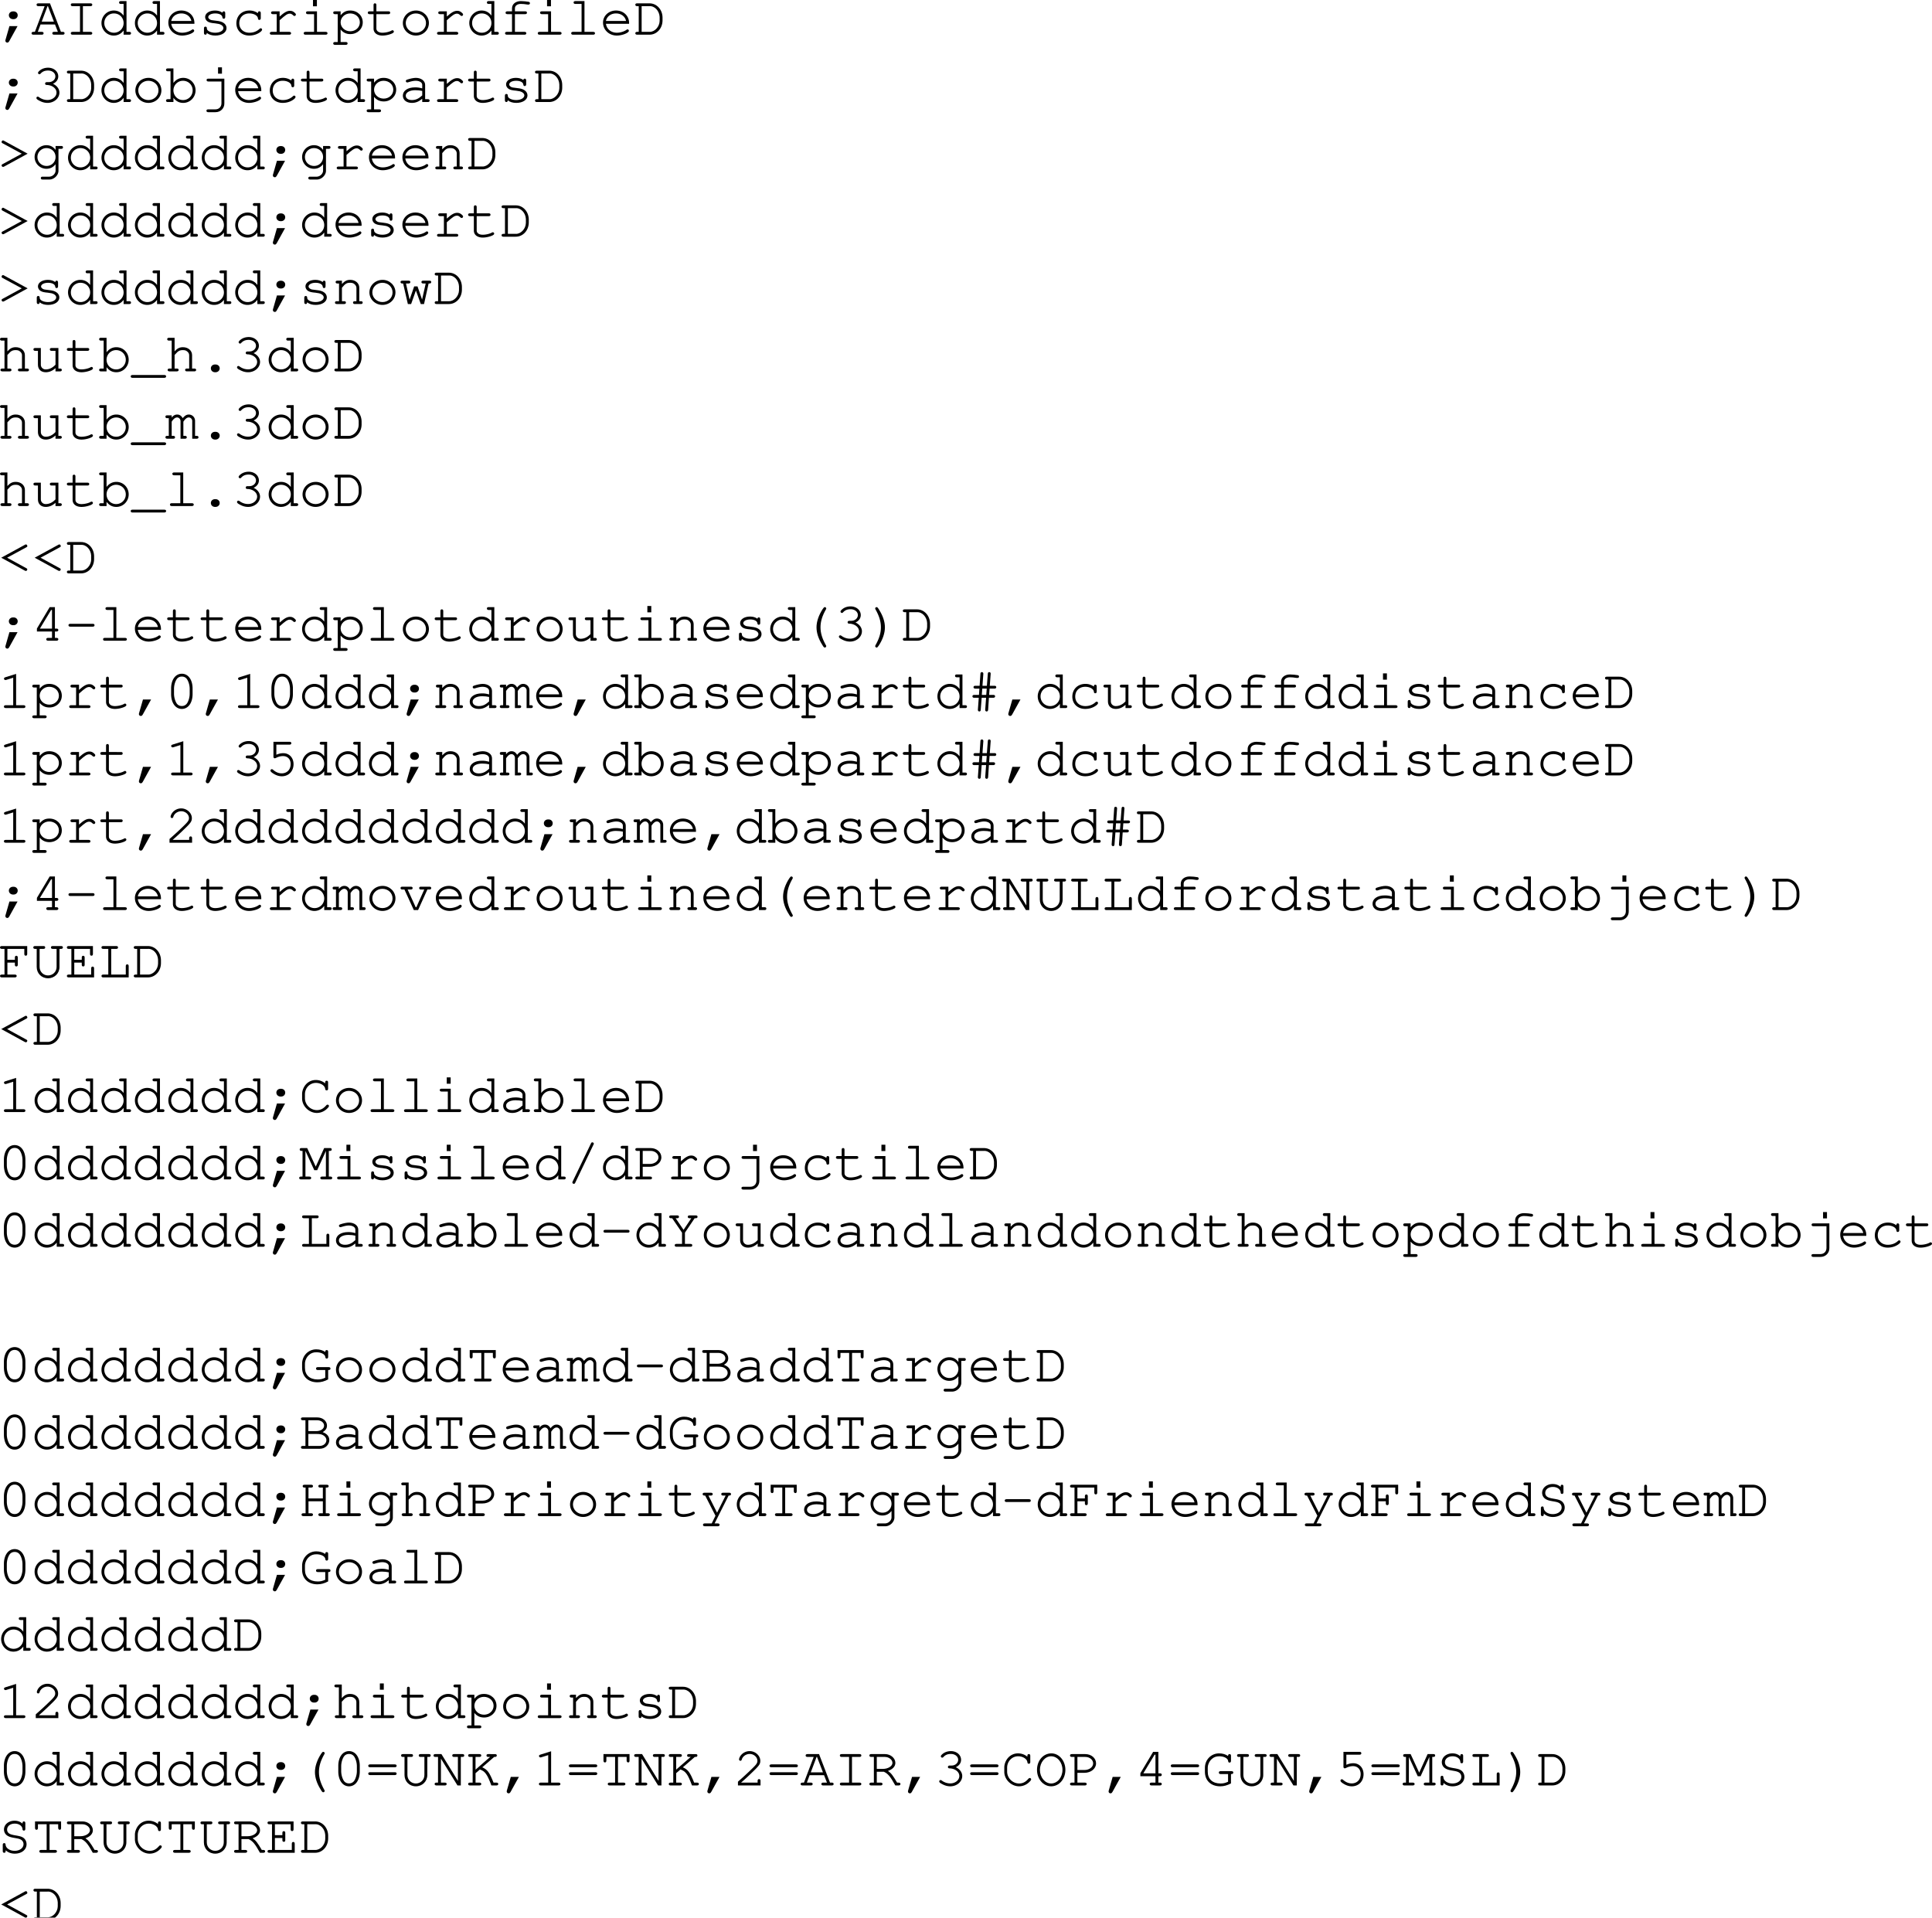 <svg xmlns="http://www.w3.org/2000/svg" xmlns:xlink="http://www.w3.org/1999/xlink" width="416.009" height="412.938"><defs><path id="a" d="m2.484-1.844-.859 3c0 .047-.016.094-.016.14 0 .235.172.407.422.407.172 0 .266-.078.422-.328l1.781-3.219zm.766-3.172c-.5 0-.89.36-.89.829 0 .468.39.843.89.843h.14c.5 0 .876-.36.876-.844 0-.468-.375-.828-.875-.828zm0 0"/><path id="b" d="M5.094-2.203 5.719-.61H4.89c-.25 0-.375.109-.375.296 0 .204.125.313.375.313h1.875c.25 0 .39-.11.39-.313 0-.187-.125-.296-.39-.296h-.391L4.015-6.75H1.532c-.265 0-.406.094-.406.297 0 .203.14.312.406.312H2.86L.766-.609H.437c-.25 0-.39.109-.39.296 0 .204.14.313.39.313H2.25c.25 0 .39-.11.39-.313 0-.187-.124-.296-.39-.296h-.86l.594-1.594zm-.235-.61H2.234l1.25-3.328h.094zm0 0"/><path id="c" d="M3.906-6.14h1.61c.25 0 .406-.11.406-.313s-.14-.297-.406-.297H1.687c-.265 0-.39.094-.39.297 0 .203.125.312.39.312h1.594v5.532H1.687c-.265 0-.39.109-.39.296 0 .204.125.313.39.313h3.829c.25 0 .406-.11.406-.313 0-.187-.14-.296-.406-.296h-1.61Zm0 0"/><path id="d" d="M6.094-7.234H4.89c-.266 0-.391.109-.391.296 0 .204.125.313.39.313h.579v2.516c-.532-.72-1.25-1.094-2.11-1.094C1.891-5.203.703-4 .703-2.516c0 1.5 1.188 2.704 2.64 2.704.86 0 1.595-.376 2.126-1.094V0h1.218c.25 0 .375-.11.375-.313 0-.187-.125-.296-.375-.296h-.593ZM3.375-4.578c1.188 0 2.094.89 2.094 2.078A2.067 2.067 0 0 1 3.39-.422a2.07 2.07 0 0 1-2.079-2.094 2.06 2.06 0 0 1 2.063-2.062zm0 0"/><path id="e" d="M6.313-2.344v-.172c0-1.546-1.204-2.687-2.813-2.687-1.578 0-2.797 1.14-2.797 2.594C.703-1.031 2 .187 3.672.187c1.172 0 2.594-.578 2.594-1.03a.297.297 0 0 0-.297-.298c-.078 0-.125.032-.219.094-.484.36-1.344.625-2.063.625-1.25 0-2.187-.766-2.359-1.922zm-4.985-.61c.203-.983 1.078-1.624 2.172-1.624s1.969.656 2.156 1.625zm0 0"/><path id="f" d="M1.797-1.422c0-.187-.125-.312-.313-.312-.203 0-.312.125-.312.375v.968c0 .266.11.391.312.391.204 0 .297-.125.297-.375C2.25 0 2.875.188 3.61.188c1.422 0 2.422-.672 2.422-1.61 0-.437-.234-.86-.625-1.11-.39-.265-.828-.39-1.578-.468-1.062-.125-1.11-.125-1.375-.281-.219-.14-.36-.313-.36-.485 0-.468.641-.812 1.5-.812.876 0 1.485.312 1.548.812.015.22.109.329.296.329.204 0 .313-.141.313-.391v-.813c0-.25-.11-.39-.297-.39-.172 0-.297.125-.312.297-.407-.313-.954-.47-1.594-.47-1.219 0-2.125.595-2.125 1.407 0 .39.219.766.578.985.36.203.703.296 1.594.374.656.079.969.141 1.281.329.297.156.484.421.484.671 0 .579-.75 1.016-1.765 1.016-.985 0-1.797-.406-1.797-.906zm0 0"/><path id="g" d="M5.594-4.625a3.071 3.071 0 0 0-1.828-.578c-1.641 0-2.813 1.14-2.813 2.75 0 1.547 1.14 2.64 2.766 2.64.812 0 1.594-.218 2.234-.656.36-.234.531-.453.531-.625a.28.28 0 0 0-.28-.281c-.095 0-.157.016-.266.125-.594.547-1.329.828-2.188.828-1.281 0-2.172-.844-2.172-2.047 0-1.265.875-2.11 2.156-2.11.985 0 1.782.454 1.86 1.048.015.25.125.344.297.344.203 0 .312-.141.312-.376V-4.64c0-.25-.11-.39-.312-.39-.204 0-.297.14-.297.39zm0 0"/><path id="h" d="M3.063-5.031H1.609c-.25 0-.39.11-.39.297 0 .203.14.312.39.312h.829v3.813H1.343c-.25 0-.39.125-.39.296 0 .204.14.313.39.313H5.14c.25 0 .39-.11.39-.313 0-.171-.14-.296-.39-.296H3.062v-2.5C4.36-4.266 4.75-4.531 5.267-4.531c.25 0 .453.11.75.39.093.079.125.11.234.11.188 0 .313-.125.313-.328 0-.11-.079-.22-.297-.407-.329-.28-.594-.375-.97-.375-.609 0-1.187.297-2.234 1.235zm0 0"/><path id="i" d="M3.906-5.031H1.937c-.265 0-.39.093-.39.297 0 .203.14.312.39.312h1.344v3.813h-1.86c-.25 0-.374.109-.374.296 0 .204.125.313.375.313h4.344c.265 0 .406-.11.406-.313 0-.187-.14-.296-.406-.296h-1.86ZM3.891-7.47h-.844v1.36h.844zm0 0"/><path id="j" d="M1.797-5.031H.594c-.266 0-.39.093-.39.297 0 .203.14.312.39.312h.578v6H.594c-.25 0-.39.11-.39.297 0 .203.14.313.39.313h2.312c.266 0 .39-.11.39-.313 0-.188-.124-.297-.39-.297h-1.11v-2.687c.563.671 1.22.984 2.095.984 1.515 0 2.671-1.11 2.671-2.531 0-1.453-1.156-2.547-2.687-2.547-.89 0-1.469.297-2.078 1.031zm2.047.453c1.187 0 2.094.828 2.094 1.922 0 1.078-.907 1.922-2.063 1.922-1.156 0-2.078-.844-2.078-1.922 0-1.063.922-1.922 2.047-1.922zm0 0"/><path id="k" d="M2.297-5.031v-1.344c0-.25-.094-.375-.313-.375-.203 0-.296.14-.296.375v1.344H.859c-.265 0-.406.093-.406.297 0 .203.14.312.406.312h.829v3.11c0 .906.75 1.5 1.921 1.5.563 0 1.235-.126 1.813-.344.453-.172.64-.328.64-.5a.297.297 0 0 0-.296-.297c-.063 0-.11 0-.22.078-.468.266-1.296.453-1.952.453-.797 0-1.297-.36-1.297-.922v-3.078h2.578c.266 0 .39-.11.39-.312 0-.204-.124-.297-.39-.297zm0 0"/><path id="l" d="M3.64-5.203C2.048-5.203.798-4.016.798-2.5.798-1.016 2.048.188 3.61.188 5.172.188 6.406-1 6.406-2.517c0-1.468-1.234-2.687-2.765-2.687zm-.062.625c1.25 0 2.203.89 2.203 2.078 0 1.156-.953 2.078-2.172 2.078-1.203 0-2.187-.922-2.187-2.094 0-1.125.969-2.062 2.156-2.062zm0 0"/><path id="m" d="M3.328-4.422h2.203c.25 0 .39-.11.39-.312 0-.204-.14-.297-.39-.297H3.328v-.657c0-.546.516-.937 1.266-.937.453 0 .797.031 1.484.14h.156c.204 0 .329-.109.329-.296 0-.157-.094-.266-.266-.297-.375-.078-1.203-.156-1.688-.156-1.109 0-1.906.64-1.906 1.546v.657H1.72c-.266 0-.407.11-.407.297 0 .203.141.312.407.312h.984v3.813h-1.11c-.265 0-.39.109-.39.296 0 .204.14.313.39.313h3.798c.25 0 .39-.11.39-.313 0-.187-.125-.296-.39-.296H3.328zm0 0"/><path id="n" d="M3.906-7.234H1.953c-.266 0-.39.109-.39.296 0 .204.125.313.39.313h1.328v6.016h-1.86c-.25 0-.374.109-.374.296 0 .204.125.313.375.313h4.344c.265 0 .406-.11.406-.313 0-.187-.14-.296-.406-.296h-1.86Zm0 0"/><path id="p" d="M3.344-4.281c-.25 0-.375.125-.375.312 0 .188.125.297.375.297 1.156.031 2.078.75 2.078 1.64 0 .876-.875 1.595-1.938 1.595-.671 0-1.28-.204-1.859-.625a.337.337 0 0 0-.25-.094.28.28 0 0 0-.281.281c0 .188.156.344.593.563.61.343 1.188.5 1.797.5 1.407 0 2.563-1 2.563-2.22 0-.78-.547-1.515-1.39-1.89.734-.344 1.14-.922 1.14-1.594 0-1.062-.953-1.875-2.188-1.875-.64 0-1.25.188-1.718.547-.282.219-.454.422-.454.563 0 .156.141.297.297.297.11 0 .172-.047.235-.11.437-.484.922-.687 1.64-.687.891 0 1.563.547 1.563 1.265 0 .391-.219.766-.563.985-.296.187-.53.25-1 .25zm0 0"/><path id="o" d="M1.188-.61H.844c-.25 0-.39.11-.39.297 0 .204.14.313.39.313h2.64c1.563.016 2.813-1.328 2.829-3.047v-.656c-.017-1.719-1.267-3.063-2.83-3.047H.844c-.25 0-.39.094-.39.297 0 .203.14.312.39.312h.344Zm.625 0v-5.53h1.656c1.14-.094 2.156 1 2.219 2.327v.86C5.655-1.703 4.625-.593 3.546-.61zm0 0"/><path id="q" d="M1.797-7.234H.594c-.25 0-.39.109-.39.296 0 .204.14.313.39.313h.578v6.016H.594c-.25 0-.39.109-.39.296 0 .204.14.313.39.313h1.203v-.906c.578.75 1.25 1.094 2.11 1.094 1.468 0 2.655-1.204 2.655-2.704 0-1.5-1.171-2.687-2.656-2.687-.844 0-1.562.375-2.11 1.094zm2.047 2.656c1.187 0 2.094.906 2.094 2.078a2.067 2.067 0 0 1-2.08 2.078c-1.14 0-2.062-.922-2.062-2.094 0-1.125.922-2.062 2.047-2.062zm0 0"/><path id="r" d="M4.938-4.422V.266c0 .78-.547 1.312-1.297 1.312H2.094c-.25 0-.39.094-.39.297 0 .203.14.313.39.313H3.64c1.093.015 1.953-.829 1.921-1.922v-5.297H2.126c-.281 0-.39.093-.39.297 0 .203.124.312.39.312zm.109-3.047h-.844v1.36h.844zm0 0"/><path id="s" d="M4.969 0h1.218c.25 0 .375-.11.375-.313 0-.187-.125-.296-.375-.296h-.593v-3.079c0-.874-.86-1.515-2-1.515-.469 0-1.235.156-1.906.39-.157.063-.25.157-.25.297 0 .172.14.297.296.297.047 0 .094 0 .25-.047.672-.218 1.188-.312 1.563-.312.844 0 1.422.36 1.422.89v.75c-.719-.187-1.016-.218-1.563-.218-1.562 0-2.61.719-2.61 1.781 0 .938.782 1.563 1.938 1.563.829 0 1.485-.266 2.235-.891zm0-1.422c-.782.719-1.407 1-2.235 1-.796 0-1.312-.375-1.312-.953 0-.688.844-1.172 2.047-1.172.531 0 1.11.063 1.5.156zm0 0"/><path id="t" d="M6.406-3.375 1.281-6.172c-.078-.031-.125-.062-.172-.062a.278.278 0 0 0-.25.156l-.015.047c-.047.047-.047.093-.047.14 0 .11.062.188.187.266l4.157 2.25L.984-1.109c-.125.062-.187.156-.187.25 0 .046.015.109.047.156l.015.031c.047.078.157.14.235.14a.54.54 0 0 0 .203-.046zm0 0"/><path id="u" d="M5.219-4.188c-.532-.703-1.157-1.015-1.985-1.015a2.544 2.544 0 0 0-2.53 2.547 2.54 2.54 0 0 0 2.53 2.531c.829 0 1.454-.313 1.985-.984V.187c.047.72-.64 1.391-1.407 1.391h-1.39c-.25 0-.375.094-.375.313 0 .187.125.296.375.296h1.375c1.047.063 2.078-.921 2.047-1.921v-4.688h.593c.25 0 .375-.11.375-.312 0-.204-.109-.297-.375-.297H5.22Zm-1.969-.39c1.125 0 1.969.828 1.969 1.922 0 1.078-.844 1.922-1.938 1.922-1.094 0-1.969-.844-1.969-1.922 0-1.063.875-1.922 1.938-1.922zm0 0"/><path id="v" d="M2.078-5.031H1.11c-.265 0-.39.093-.39.297 0 .203.14.312.39.312h.344v3.813H.97c-.266 0-.39.109-.39.296C.58-.109.72 0 .97 0h1.594c.25 0 .374-.11.374-.313 0-.187-.124-.296-.374-.296h-.485V-3.5c.735-.906 1.031-1.078 1.766-1.078.422 0 .656.062.922.281.28.234.437.516.437.844V-.61H4.86c-.265 0-.39.109-.39.296 0 .204.14.313.39.313h1.313c.234 0 .375-.11.375-.313 0-.187-.125-.296-.375-.296h-.36v-2.938c0-.922-.828-1.656-1.937-1.656-.734 0-1.156.219-1.797.89zm0 0"/><path id="w" d="m5.36 0 .984-4.422h.172c.265 0 .39-.11.39-.312 0-.204-.11-.297-.39-.297H5.187c-.265 0-.39.093-.39.297 0 .203.14.312.39.312h.532L4.937-.953l-.984-2.844h-.719L2.25-.953l-.781-3.469h.547c.25 0 .39-.11.39-.312 0-.204-.125-.297-.39-.297H.687c-.265 0-.39.093-.39.297 0 .203.14.312.39.312H.86L1.875 0h.703L3.61-2.922 4.656 0Zm0 0"/><path id="x" d="M2.047-7.234H.844c-.25 0-.39.109-.39.296 0 .204.14.313.39.313h.578v6.016H.953C.688-.61.547-.5.547-.313c0 .204.156.313.406.313h1.578c.25 0 .39-.11.39-.313 0-.187-.124-.296-.39-.296h-.484v-2.922c.328-.36.531-.578.61-.64.343-.298.671-.407 1.124-.407.469 0 .703.062.969.281.297.234.438.5.438.844V-.61h-.485c-.25 0-.39.109-.39.296 0 .204.14.313.39.313h1.578c.266 0 .407-.11.407-.313 0-.187-.141-.296-.407-.296h-.468v-2.875c0-.985-.829-1.72-1.97-1.72-.718 0-1.218.25-1.796.891zm0 0"/><path id="y" d="M5.203 0h.984c.25 0 .375-.11.375-.313 0-.187-.125-.296-.375-.296h-.359v-4.422H4.375c-.266 0-.39.093-.39.297 0 .203.124.312.39.312h.828v2.984C4.563-.75 3.86-.421 3.078-.421c-.562 0-1.031-.437-1.031-1v-3.61H.844c-.266 0-.39.095-.39.298 0 .203.14.312.39.312h.578v3c0 .984.672 1.61 1.672 1.61.765 0 1.453-.282 2.11-.891zm0 0"/><path id="z" d="M7.016 1.39c.265 0 .406-.109.406-.312s-.14-.297-.406-.297H.187c-.265 0-.39.11-.39.297 0 .203.125.313.39.313zm0 0"/><path id="A" d="M3.547-1.484c-.516 0-.89.359-.89.828s.374.844.89.844h.125c.5 0 .89-.376.89-.844 0-.469-.39-.828-.89-.828zm0 0"/><path id="B" d="M1.422-5.031H.453c-.266 0-.375.093-.375.297 0 .203.125.312.375.312h.344v3.813H.453c-.25 0-.375.109-.375.296 0 .188.14.313.36.313H1.75c.25 0 .39-.11.39-.297 0-.203-.124-.312-.39-.312h-.328v-3.063c.422-.64.781-.906 1.187-.906.375 0 .72.375.72.797V0h.952c.25 0 .39-.11.39-.313 0-.187-.14-.296-.39-.296h-.343v-3.063c.437-.64.78-.906 1.171-.906.407 0 .735.36.735.766V0h.953c.25 0 .39-.11.39-.313 0-.187-.125-.296-.39-.296h-.344v-3.25a1.34 1.34 0 0 0-1.328-1.344c-.5 0-.86.219-1.328.781-.297-.516-.672-.781-1.188-.781-.468 0-.828.203-1.187.656zm0 0"/><path id="C" d="m.719-3.375 5.11 2.797a.48.48 0 0 0 .202.047.29.29 0 0 0 .235-.14l.015-.032a.264.264 0 0 0 .047-.156c0-.094-.062-.188-.203-.25l-4.14-2.266 4.156-2.25c.14-.078.203-.156.203-.266a.19.19 0 0 0-.063-.14v-.047c-.062-.094-.156-.156-.25-.156-.062 0-.11.03-.187.062zm0 0"/><path id="D" d="M4.453-1.984V-.61h-.86c-.25 0-.374.109-.374.296 0 .204.14.313.375.313h1.828c.234 0 .39-.11.39-.313 0-.187-.14-.296-.39-.296h-.344v-1.375h.344c.25 0 .39-.11.39-.313s-.14-.312-.39-.312h-.344v-4.625H3.953l-2.75 4.609v.64zm0-.625h-2.61l2.423-4.016h.187zm0 0"/><path id="E" d="M6.016-3.031c.265 0 .39-.094.39-.313 0-.187-.125-.297-.39-.297H1.187c-.25 0-.39.11-.39.297 0 .219.14.313.39.313zm0 0"/><path id="F" d="M5.25-7.234c-.14 0-.219.078-.453.421C3.937-5.5 3.469-4.108 3.469-2.89c0 1.204.406 2.454 1.234 3.766.281.484.39.594.547.594.188 0 .313-.14.313-.313 0-.047 0-.078-.047-.14C4.703-.437 4.328-1.624 4.328-2.89c0-1.25.375-2.468 1.188-3.89.046-.078.046-.094.046-.157 0-.171-.14-.296-.312-.296Zm0 0"/><path id="G" d="M2.016-7.234c-.172 0-.313.125-.313.296 0 .063.016.079.047.157.813 1.422 1.188 2.64 1.188 3.89 0 1.266-.376 2.454-1.188 3.907-.031.062-.047.093-.047.14 0 .172.14.313.313.313.14 0 .234-.094.453-.422.875-1.328 1.328-2.703 1.328-3.922 0-1.188-.406-2.453-1.235-3.766-.28-.468-.39-.593-.546-.593zm0 0"/><path id="H" d="m3.922-7.36-2.297.72c-.234.077-.313.156-.313.312s.157.297.297.297c.016 0 .141-.016.188-.032l1.5-.468V-.61h-1.61c-.265 0-.39.109-.39.296 0 .204.14.313.39.313h3.844c.25 0 .39-.11.39-.313 0-.187-.14-.296-.39-.296h-1.61Zm0 0"/><path id="I" d="m2.438-1.844-.86 3c0 .047-.016.094-.016.14 0 .235.172.407.422.407.172 0 .266-.078.422-.328l1.781-3.219Zm0 0"/><path id="J" d="M5.922-4.203c0-1.89-.938-3.188-2.313-3.188-1.375 0-2.312 1.297-2.312 3.188v1.172c0 1.922.937 3.219 2.312 3.219 1.375 0 2.313-1.297 2.313-3.22zm-4 .078c0-.75.219-1.531.562-2.063.25-.39.641-.593 1.125-.593.485 0 .86.203 1.125.593.344.532.563 1.313.563 2.063v1.047c0 .719-.219 1.515-.563 2.062a1.33 1.33 0 0 1-1.125.579c-.484 0-.875-.204-1.125-.579-.343-.546-.562-1.343-.562-2.062zm0 0"/><path id="K" d="M4.734-4.188h1.032c.265 0 .406-.109.406-.312 0-.188-.14-.297-.406-.297H4.78l.188-2.547v-.093c0-.172-.125-.297-.313-.297-.187 0-.281.109-.297.359l-.203 2.578h-.953l.188-2.547c.015-.234-.11-.39-.313-.39-.187 0-.297.109-.312.359l-.172 2.578h-.906c-.266 0-.407.11-.407.297 0 .203.14.313.407.313h.859l-.094 1.359h-1.03c-.25 0-.375.11-.375.297 0 .203.125.312.375.312h.984L2.22.328v.11c.015.156.14.296.297.296.203 0 .296-.125.312-.359l.203-2.594h.953L3.797.328v.078a.307.307 0 0 0 .312.328c.188 0 .282-.125.313-.359l.172-2.594h.937c.25 0 .39-.11.39-.312 0-.188-.124-.297-.39-.297h-.89Zm-.609 0-.11 1.36h-.952l.093-1.36Zm0 0"/><path id="L" d="M2.36-6.625h2.828c.265 0 .39-.11.39-.313 0-.187-.125-.296-.39-.296H1.733v3.218c0 .204.11.329.297.329.063 0 .125-.016.281-.094.532-.266 1.016-.375 1.485-.375.984 0 1.64.687 1.64 1.703 0 1.203-.78 2.015-1.921 2.015-.672 0-1.297-.265-1.875-.78-.11-.095-.172-.11-.25-.11a.287.287 0 0 0-.297.297c0 .172.172.36.593.625.61.39 1.204.594 1.86.594 1.469 0 2.515-1.094 2.515-2.61 0-1.375-.921-2.36-2.203-2.36-.515 0-.921.095-1.5.329zm0 0"/><path id="M" d="M1.625-.61a51.99 51.99 0 0 0 2.39-2.203c1.5-1.437 1.75-1.78 1.75-2.484 0-1.125-1.077-2.094-2.28-2.094a2.43 2.43 0 0 0-1.907.907c-.234.296-.39.671-.39.89 0 .14.125.282.296.282.157 0 .25-.094.297-.282.203-.687.922-1.187 1.703-1.187.891 0 1.657.687 1.657 1.468 0 .516-.22.813-1.344 1.891A68.8 68.8 0 0 1 1.062-.906l-.109.11V0h4.86v-.969c0-.25-.11-.39-.313-.39s-.313.14-.313.39v.36zm0 0"/><path id="N" d="m4.078 0 2-4.422h.438c.25 0 .39-.11.39-.312 0-.204-.125-.297-.39-.297H4.687c-.265 0-.375.093-.375.297 0 .203.125.312.375.312h.72L3.702-.609h-.14L1.827-4.422h.688c.25 0 .39-.11.39-.312 0-.204-.14-.297-.39-.297H.687c-.265 0-.39.093-.39.297 0 .203.14.312.39.312h.454L3.156 0Zm0 0"/><path id="O" d="M6.078 0v-6.14h.36c.25 0 .375-.11.375-.313s-.125-.297-.375-.297H4.625c-.25 0-.39.094-.39.297 0 .203.14.312.39.312h.828v5.157L1.906-6.75H.594c-.25 0-.39.094-.39.297 0 .203.14.312.39.312h.578v5.532H.828c-.25 0-.39.109-.39.296 0 .204.156.313.39.313h1.797c.25 0 .406-.11.406-.313 0-.187-.14-.296-.406-.296h-.828v-5.157L5.359 0Zm0 0"/><path id="P" d="M6.063-6.14h.343c.25 0 .39-.11.39-.313s-.124-.297-.39-.297H4.61c-.25 0-.39.094-.39.297 0 .203.14.312.39.312h.829v3.891c0 1.031-.813 1.828-1.844 1.828-1.016 0-1.813-.797-1.813-1.828v-3.89h.828c.25 0 .375-.11.375-.313S2.86-6.75 2.61-6.75H.813c-.266 0-.391.094-.391.297 0 .203.125.312.39.312h.344v3.891C1.156-.86 2.203.188 3.594.188c1.39 0 2.469-1.047 2.469-2.438zm0 0"/><path id="Q" d="M2.797-6.14H3.89c.25 0 .375-.11.375-.313S4.14-6.75 3.89-6.75H1.078c-.25 0-.375.094-.375.297 0 .203.125.312.375.312h1.094v5.532H1.078c-.25 0-.375.109-.375.296 0 .204.125.313.375.313h5.484v-2.438c0-.234-.109-.374-.312-.374s-.313.14-.313.374v1.829h-3.14Zm0 0"/><path id="R" d="M2.047-3.188h1.61v.47c0 .25.109.359.312.359s.312-.125.312-.36v-1.547c0-.265-.11-.39-.312-.39-.203 0-.313.125-.313.39v.47h-1.61v-2.345h3.642v1.094c0 .25.109.375.312.375s.313-.125.313-.375V-6.75H.843c-.25 0-.39.11-.39.297 0 .203.14.312.39.312h.579v5.532H.844c-.25 0-.39.109-.39.296 0 .204.14.313.39.313H3.64c.265 0 .406-.11.406-.313 0-.187-.14-.296-.406-.296H2.047zm0 0"/><path id="S" d="M2.047-3.188h1.61v.47c0 .234.109.359.312.359s.312-.11.312-.36v-1.547c0-.265-.11-.39-.312-.39-.203 0-.313.125-.313.39v.47h-1.61v-2.345h3.392v1.094c0 .25.109.375.312.375s.313-.125.313-.375V-6.75H.843c-.25 0-.39.094-.39.297 0 .203.14.312.39.312h.579v5.532H.844c-.25 0-.39.109-.39.296 0 .204.14.313.39.313h5.468v-1.938c0-.265-.109-.39-.312-.39s-.313.125-.313.39v1.329h-3.64Zm0 0"/><path id="T" d="M5.672-6.188a3.144 3.144 0 0 0-2.016-.718c-.797 0-1.531.312-2.078.89-.531.563-.875 1.391-.875 2.125v.97c0 1.64 1.5 3.108 3.172 3.108.781 0 1.531-.296 2.125-.843.344-.313.484-.5.484-.656 0-.157-.125-.282-.296-.282-.11 0-.172.032-.266.125-.656.75-1.234 1.047-2.047 1.047-1.375 0-2.563-1.172-2.563-2.562v-.829c0-1.374 1.047-2.468 2.36-2.468 1.031 0 1.937.578 2 1.281.031.219.125.328.312.328.204 0 .313-.125.313-.375v-1.328c0-.25-.11-.375-.313-.375s-.312.14-.312.375zm0 0"/><path id="U" d="m3.953-1.984 1.875-4.141v5.516H5c-.25 0-.375.109-.375.296 0 .204.14.313.375.313h1.797c.266 0 .39-.11.39-.313 0-.187-.125-.296-.39-.296h-.344v-5.532h.25c.25 0 .375-.109.375-.312s-.125-.297-.375-.297h-1.25l-1.812 4-1.844-4H.563c-.25 0-.375.11-.375.297 0 .203.124.312.374.312h.235v5.532H.453c-.25 0-.375.109-.375.296 0 .204.14.313.375.313H2.25c.266 0 .406-.11.406-.313 0-.187-.14-.296-.406-.296h-.828v-5.516l1.906 4.14zm0 0"/><path id="V" d="M5.844-7.484c.062-.125.078-.141.078-.204 0-.156-.156-.296-.313-.296-.156 0-.234.062-.312.25L1.359.453c-.046.094-.062.14-.062.203 0 .156.14.297.312.297.141 0 .235-.062.313-.25zm0 0"/><path id="W" d="M2.047-2.719h1.515c1.391 0 2.5-.89 2.5-2.031 0-1.125-1.015-2-2.328-2H.844c-.25 0-.39.094-.39.297 0 .203.14.312.39.312h.578v5.532H.844c-.25 0-.39.109-.39.296 0 .204.14.313.39.313H3.64c.265 0 .406-.11.406-.313 0-.187-.14-.296-.406-.296H2.047zm0-.61V-6.14h1.719c.921 0 1.671.625 1.671 1.391 0 .781-.828 1.422-1.843 1.422zm0 0"/><path id="X" d="m3.938-3.031 2.093-3.11h.25c.219 0 .375-.125.375-.312 0-.188-.14-.297-.375-.297H4.938c-.25 0-.391.094-.391.297 0 .203.14.312.39.312h.375l-1.671 2.5-1.704-2.5h.329c.25 0 .39-.109.39-.312s-.125-.297-.39-.297H.937c-.25 0-.39.094-.39.297 0 .203.14.312.39.312h.25l2.125 3.11V-.61H2.11c-.25 0-.375.109-.375.296 0 .204.125.313.375.313h3.032c.25 0 .375-.11.375-.313 0-.187-.125-.296-.375-.296H3.937Zm0 0"/><path id="Y" d="M6.313-2.453h.109c.25 0 .39-.11.39-.313s-.125-.312-.39-.312H4.094c-.266 0-.39.11-.39.312 0 .204.124.313.39.313h1.593v1.656c-.656.297-1.03.375-1.64.375-1.703 0-2.734-.953-2.734-2.515v-.86c0-.672.328-1.406.843-1.875.453-.422.969-.61 1.625-.61 1.031 0 1.86.438 1.922 1.016.016.235.11.344.297.344.203 0 .313-.125.313-.375v-1.078c0-.25-.094-.375-.313-.375-.203 0-.313.125-.313.375v.031c-.53-.36-1.171-.562-1.937-.562-1.703 0-3.047 1.36-3.047 3.11v.858C.703-1.046 2 .188 4 .188c.781 0 1.531-.204 2.313-.625zm0 0"/><path id="Z" d="M3.922-.61v-5.53h1.86v.78c0 .235.14.407.327.407.204 0 .297-.125.297-.406V-6.75H.796v1.39c0 .266.11.407.313.407.204 0 .313-.14.313-.406v-.782h1.875v5.532H2.109c-.265 0-.39.109-.39.296 0 .204.14.313.39.313h3c.25 0 .407-.11.407-.313 0-.187-.141-.296-.407-.296zm0 0"/><path id="aa" d="M1.422-.61H.844c-.25 0-.39.11-.39.297 0 .204.14.313.39.313H4.53c1.125 0 2.032-.844 2.032-1.875 0-.766-.485-1.36-1.422-1.703.625-.375.921-.813.921-1.406 0-1-.921-1.766-2.109-1.766H.843c-.25 0-.39.094-.39.297 0 .203.14.312.39.312h.579zm.625-3.187V-6.14h1.906c.828 0 1.485.5 1.485 1.157 0 .687-.704 1.187-1.688 1.187zm0 3.188v-2.579H3.78c.719 0 1.11.063 1.469.282.438.25.688.64.688 1.047 0 .703-.641 1.25-1.454 1.25zm0 0"/><path id="ab" d="M5.172-3.188v2.579h-.578c-.266 0-.39.109-.39.296 0 .204.14.313.39.313H6.28c.25 0 .39-.11.39-.313 0-.187-.124-.296-.39-.296h-.484v-5.532h.234c.25 0 .39-.109.39-.312s-.14-.297-.39-.297H4.594c-.266 0-.39.094-.39.297 0 .203.14.312.39.312h.578v2.344H2.078V-6.14h.578c.25 0 .39-.109.39-.312s-.124-.297-.39-.297H1.22c-.266 0-.39.094-.39.297 0 .203.124.312.39.312h.234v5.532H.97c-.266 0-.39.109-.39.296 0 .204.14.313.39.313h1.687c.25 0 .39-.11.39-.313 0-.187-.124-.296-.39-.296h-.578v-2.579Zm0 0"/><path id="ac" d="M3.313-.078 2.5 1.578H1.016c-.266 0-.391.11-.391.297 0 .203.125.313.39.313h2.782c.265 0 .406-.11.406-.313 0-.188-.14-.297-.406-.297h-.672l3.016-6h.125c.265 0 .39-.11.39-.312 0-.204-.125-.297-.39-.297H4.937c-.25 0-.375.093-.375.297 0 .203.125.312.375.312H5.5L3.656-.734l-1.86-3.688h.516c.25 0 .407-.11.407-.312 0-.204-.14-.297-.406-.297H.937c-.25 0-.39.093-.39.297 0 .203.14.312.39.312h.157zm0 0"/><path id="ad" d="M5.297-6.281c-.484-.422-1.031-.625-1.703-.625-1.297 0-2.281.828-2.281 1.89 0 .532.25 1 .656 1.282.375.265.812.406 1.656.546.844.141 1.094.22 1.375.391.313.188.516.547.516.938 0 .828-.813 1.437-1.907 1.437-1.046 0-1.89-.562-1.953-1.312-.015-.235-.11-.344-.297-.344-.203 0-.312.14-.312.39V-.39c0 .266.11.391.312.391.204 0 .313-.125.313-.39v-.157c.484.469 1.172.735 1.953.735 1.484 0 2.547-.844 2.547-2.032 0-.61-.297-1.14-.766-1.437-.375-.219-.718-.313-1.656-.469-.719-.125-1.031-.219-1.328-.406a.97.97 0 0 1-.438-.828c0-.766.688-1.297 1.657-1.297.89 0 1.593.484 1.656 1.156 0 .234.11.344.297.344.203 0 .312-.125.312-.375v-1.219c0-.234-.11-.375-.312-.375-.203 0-.297.14-.297.375zm0 0"/><path id="ae" d="M6.266-3.922c.265 0 .39-.11.39-.297 0-.203-.125-.312-.39-.312H.937c-.25 0-.39.11-.39.312 0 .188.14.297.39.297zm0 1.688c.265 0 .39-.11.39-.313 0-.187-.125-.297-.39-.297H.937c-.25 0-.39.11-.39.297 0 .203.14.313.39.313zm0 0"/><path id="af" d="m2.047-2.64.922-.797c1.11.359 1.61 1.046 2.484 3.437h1.094c.25 0 .39-.11.39-.313 0-.187-.14-.296-.39-.296h-.625c-.875-2.204-1.328-2.813-2.438-3.297l2.579-2.235h.171c.25 0 .391-.109.391-.312s-.14-.297-.39-.297H4.796c-.266 0-.39.094-.39.297 0 .203.124.312.39.312h.39l-3.14 2.735v-2.735h.828c.25 0 .406-.109.406-.312s-.14-.297-.406-.297H.844c-.25 0-.39.094-.39.297 0 .203.14.312.39.312h.578v5.532H.844c-.25 0-.39.109-.39.296 0 .204.14.313.39.313h2.031c.25 0 .406-.11.406-.313 0-.187-.14-.296-.406-.296h-.828Zm0 0"/><path id="ag" d="M2.047-2.953h1.515C4.47-2.531 4.97-1.922 6.033 0h.718c.25 0 .39-.11.39-.313 0-.187-.124-.296-.39-.296h-.328C5.5-2.172 5.14-2.656 4.453-3.125c1.031-.36 1.594-.969 1.594-1.734 0-1.016-1.016-1.891-2.219-1.891H.844c-.25 0-.39.094-.39.297 0 .203.14.312.39.312h.578v5.532H.844c-.25 0-.39.109-.39.296 0 .204.14.313.39.313h2.031c.25 0 .406-.11.406-.313 0-.187-.14-.296-.406-.296h-.828Zm0-.61V-6.14h1.765c.844 0 1.61.61 1.61 1.282 0 .703-.938 1.296-2.063 1.296zm0 0"/><path id="ah" d="M3.64-6.906C1.89-6.906.548-5.36.548-3.344c0 1.969 1.36 3.531 3.047 3.531 1.719 0 3.062-1.562 3.062-3.546 0-1.954-1.343-3.547-3.015-3.547zm-.062.625c1.36 0 2.453 1.297 2.453 2.937 0 1.61-1.093 2.922-2.437 2.922-1.328 0-2.422-1.312-2.422-2.937 0-1.594 1.094-2.922 2.406-2.922zm0 0"/></defs><g transform="translate(-.453 -3.406)"><use xlink:href="#a" width="100%" height="100%" y="10.875"/><use xlink:href="#b" width="100%" height="100%" x="7.2" y="10.875"/><use xlink:href="#c" width="100%" height="100%" x="14.4" y="10.875"/><use xlink:href="#d" width="100%" height="100%" x="21.6" y="10.875"/><use xlink:href="#d" width="100%" height="100%" x="28.8" y="10.875"/><use xlink:href="#e" width="100%" height="100%" x="36" y="10.875"/><use xlink:href="#f" width="100%" height="100%" x="43.2" y="10.875"/><use xlink:href="#g" width="100%" height="100%" x="50.4" y="10.875"/><use xlink:href="#h" width="100%" height="100%" x="57.6" y="10.875"/><use xlink:href="#i" width="100%" height="100%" x="64.8" y="10.875"/><use xlink:href="#j" width="100%" height="100%" x="72" y="10.875"/><use xlink:href="#k" width="100%" height="100%" x="79.2" y="10.875"/><use xlink:href="#l" width="100%" height="100%" x="86.4" y="10.875"/><use xlink:href="#h" width="100%" height="100%" x="93.6" y="10.875"/><use xlink:href="#d" width="100%" height="100%" x="100.8" y="10.875"/><use xlink:href="#m" width="100%" height="100%" x="108" y="10.875"/><use xlink:href="#i" width="100%" height="100%" x="115.2" y="10.875"/><use xlink:href="#n" width="100%" height="100%" x="122.4" y="10.875"/><use xlink:href="#e" width="100%" height="100%" x="129.6" y="10.875"/><use xlink:href="#o" width="100%" height="100%" x="136.8" y="10.875"/></g><g transform="translate(-.453 -3.406)"><use xlink:href="#a" width="100%" height="100%" y="25.375"/><use xlink:href="#p" width="100%" height="100%" x="7.2" y="25.375"/><use xlink:href="#o" width="100%" height="100%" x="14.4" y="25.375"/><use xlink:href="#d" width="100%" height="100%" x="21.6" y="25.375"/><use xlink:href="#l" width="100%" height="100%" x="28.8" y="25.375"/><use xlink:href="#q" width="100%" height="100%" x="36" y="25.375"/><use xlink:href="#r" width="100%" height="100%" x="43.2" y="25.375"/><use xlink:href="#e" width="100%" height="100%" x="50.4" y="25.375"/><use xlink:href="#g" width="100%" height="100%" x="57.6" y="25.375"/><use xlink:href="#k" width="100%" height="100%" x="64.8" y="25.375"/><use xlink:href="#d" width="100%" height="100%" x="72" y="25.375"/><use xlink:href="#j" width="100%" height="100%" x="79.2" y="25.375"/><use xlink:href="#s" width="100%" height="100%" x="86.4" y="25.375"/><use xlink:href="#h" width="100%" height="100%" x="93.6" y="25.375"/><use xlink:href="#k" width="100%" height="100%" x="100.8" y="25.375"/><use xlink:href="#f" width="100%" height="100%" x="108" y="25.375"/><use xlink:href="#o" width="100%" height="100%" x="115.2" y="25.375"/></g><g transform="translate(-.453 -3.406)"><use xlink:href="#t" width="100%" height="100%" y="39.875"/><use xlink:href="#u" width="100%" height="100%" x="7.2" y="39.875"/><use xlink:href="#d" width="100%" height="100%" x="14.4" y="39.875"/><use xlink:href="#d" width="100%" height="100%" x="21.6" y="39.875"/><use xlink:href="#d" width="100%" height="100%" x="28.8" y="39.875"/><use xlink:href="#d" width="100%" height="100%" x="36" y="39.875"/><use xlink:href="#d" width="100%" height="100%" x="43.2" y="39.875"/><use xlink:href="#d" width="100%" height="100%" x="50.4" y="39.875"/><use xlink:href="#a" width="100%" height="100%" x="57.6" y="39.875"/><use xlink:href="#u" width="100%" height="100%" x="64.8" y="39.875"/><use xlink:href="#h" width="100%" height="100%" x="72" y="39.875"/><use xlink:href="#e" width="100%" height="100%" x="79.2" y="39.875"/><use xlink:href="#e" width="100%" height="100%" x="86.4" y="39.875"/><use xlink:href="#v" width="100%" height="100%" x="93.6" y="39.875"/><use xlink:href="#o" width="100%" height="100%" x="100.8" y="39.875"/></g><g transform="translate(-.453 -3.406)"><use xlink:href="#t" width="100%" height="100%" y="54.375"/><use xlink:href="#d" width="100%" height="100%" x="7.2" y="54.375"/><use xlink:href="#d" width="100%" height="100%" x="14.4" y="54.375"/><use xlink:href="#d" width="100%" height="100%" x="21.6" y="54.375"/><use xlink:href="#d" width="100%" height="100%" x="28.8" y="54.375"/><use xlink:href="#d" width="100%" height="100%" x="36" y="54.375"/><use xlink:href="#d" width="100%" height="100%" x="43.2" y="54.375"/><use xlink:href="#d" width="100%" height="100%" x="50.4" y="54.375"/><use xlink:href="#a" width="100%" height="100%" x="57.6" y="54.375"/><use xlink:href="#d" width="100%" height="100%" x="64.8" y="54.375"/><use xlink:href="#e" width="100%" height="100%" x="72" y="54.375"/><use xlink:href="#f" width="100%" height="100%" x="79.2" y="54.375"/><use xlink:href="#e" width="100%" height="100%" x="86.4" y="54.375"/><use xlink:href="#h" width="100%" height="100%" x="93.6" y="54.375"/><use xlink:href="#k" width="100%" height="100%" x="100.8" y="54.375"/><use xlink:href="#o" width="100%" height="100%" x="108" y="54.375"/></g><g transform="translate(-.453 -3.406)"><use xlink:href="#t" width="100%" height="100%" y="68.875"/><use xlink:href="#f" width="100%" height="100%" x="7.2" y="68.875"/><use xlink:href="#d" width="100%" height="100%" x="14.4" y="68.875"/><use xlink:href="#d" width="100%" height="100%" x="21.6" y="68.875"/><use xlink:href="#d" width="100%" height="100%" x="28.8" y="68.875"/><use xlink:href="#d" width="100%" height="100%" x="36" y="68.875"/><use xlink:href="#d" width="100%" height="100%" x="43.2" y="68.875"/><use xlink:href="#d" width="100%" height="100%" x="50.4" y="68.875"/><use xlink:href="#a" width="100%" height="100%" x="57.6" y="68.875"/><use xlink:href="#f" width="100%" height="100%" x="64.8" y="68.875"/><use xlink:href="#v" width="100%" height="100%" x="72" y="68.875"/><use xlink:href="#l" width="100%" height="100%" x="79.2" y="68.875"/><use xlink:href="#w" width="100%" height="100%" x="86.4" y="68.875"/><use xlink:href="#o" width="100%" height="100%" x="93.6" y="68.875"/></g><g transform="translate(-.453 -3.406)"><use xlink:href="#x" width="100%" height="100%" y="83.375"/><use xlink:href="#y" width="100%" height="100%" x="7.2" y="83.375"/><use xlink:href="#k" width="100%" height="100%" x="14.4" y="83.375"/><use xlink:href="#q" width="100%" height="100%" x="21.6" y="83.375"/><use xlink:href="#z" width="100%" height="100%" x="28.8" y="83.375"/><use xlink:href="#x" width="100%" height="100%" x="36" y="83.375"/><use xlink:href="#A" width="100%" height="100%" x="43.2" y="83.375"/><use xlink:href="#p" width="100%" height="100%" x="50.4" y="83.375"/><use xlink:href="#d" width="100%" height="100%" x="57.6" y="83.375"/><use xlink:href="#l" width="100%" height="100%" x="64.8" y="83.375"/><use xlink:href="#o" width="100%" height="100%" x="72" y="83.375"/></g><g transform="translate(-.453 -3.406)"><use xlink:href="#x" width="100%" height="100%" y="97.875"/><use xlink:href="#y" width="100%" height="100%" x="7.2" y="97.875"/><use xlink:href="#k" width="100%" height="100%" x="14.4" y="97.875"/><use xlink:href="#q" width="100%" height="100%" x="21.6" y="97.875"/><use xlink:href="#z" width="100%" height="100%" x="28.8" y="97.875"/><use xlink:href="#B" width="100%" height="100%" x="36" y="97.875"/><use xlink:href="#A" width="100%" height="100%" x="43.2" y="97.875"/><use xlink:href="#p" width="100%" height="100%" x="50.4" y="97.875"/><use xlink:href="#d" width="100%" height="100%" x="57.6" y="97.875"/><use xlink:href="#l" width="100%" height="100%" x="64.8" y="97.875"/><use xlink:href="#o" width="100%" height="100%" x="72" y="97.875"/></g><g transform="translate(-.453 -3.406)"><use xlink:href="#x" width="100%" height="100%" y="112.375"/><use xlink:href="#y" width="100%" height="100%" x="7.2" y="112.375"/><use xlink:href="#k" width="100%" height="100%" x="14.4" y="112.375"/><use xlink:href="#q" width="100%" height="100%" x="21.6" y="112.375"/><use xlink:href="#z" width="100%" height="100%" x="28.8" y="112.375"/><use xlink:href="#n" width="100%" height="100%" x="36" y="112.375"/><use xlink:href="#A" width="100%" height="100%" x="43.2" y="112.375"/><use xlink:href="#p" width="100%" height="100%" x="50.4" y="112.375"/><use xlink:href="#d" width="100%" height="100%" x="57.6" y="112.375"/><use xlink:href="#l" width="100%" height="100%" x="64.8" y="112.375"/><use xlink:href="#o" width="100%" height="100%" x="72" y="112.375"/></g><g transform="translate(-.453 -3.406)"><use xlink:href="#C" width="100%" height="100%" y="126.875"/><use xlink:href="#C" width="100%" height="100%" x="7.2" y="126.875"/><use xlink:href="#o" width="100%" height="100%" x="14.4" y="126.875"/></g><g transform="translate(-.453 -3.406)"><use xlink:href="#a" width="100%" height="100%" y="141.375"/><use xlink:href="#D" width="100%" height="100%" x="7.2" y="141.375"/><use xlink:href="#E" width="100%" height="100%" x="14.4" y="141.375"/><use xlink:href="#n" width="100%" height="100%" x="21.6" y="141.375"/><use xlink:href="#e" width="100%" height="100%" x="28.8" y="141.375"/><use xlink:href="#k" width="100%" height="100%" x="36" y="141.375"/><use xlink:href="#k" width="100%" height="100%" x="43.2" y="141.375"/><use xlink:href="#e" width="100%" height="100%" x="50.4" y="141.375"/><use xlink:href="#h" width="100%" height="100%" x="57.6" y="141.375"/><use xlink:href="#d" width="100%" height="100%" x="64.8" y="141.375"/><use xlink:href="#j" width="100%" height="100%" x="72" y="141.375"/><use xlink:href="#n" width="100%" height="100%" x="79.2" y="141.375"/><use xlink:href="#l" width="100%" height="100%" x="86.4" y="141.375"/><use xlink:href="#k" width="100%" height="100%" x="93.6" y="141.375"/><use xlink:href="#d" width="100%" height="100%" x="100.8" y="141.375"/><use xlink:href="#h" width="100%" height="100%" x="108" y="141.375"/><use xlink:href="#l" width="100%" height="100%" x="115.2" y="141.375"/><use xlink:href="#y" width="100%" height="100%" x="122.4" y="141.375"/><use xlink:href="#k" width="100%" height="100%" x="129.6" y="141.375"/><use xlink:href="#i" width="100%" height="100%" x="136.8" y="141.375"/><use xlink:href="#v" width="100%" height="100%" x="144" y="141.375"/><use xlink:href="#e" width="100%" height="100%" x="151.2" y="141.375"/><use xlink:href="#f" width="100%" height="100%" x="158.4" y="141.375"/><use xlink:href="#d" width="100%" height="100%" x="165.6" y="141.375"/><use xlink:href="#F" width="100%" height="100%" x="172.8" y="141.375"/><use xlink:href="#p" width="100%" height="100%" x="180" y="141.375"/><use xlink:href="#G" width="100%" height="100%" x="187.2" y="141.375"/><use xlink:href="#o" width="100%" height="100%" x="194.4" y="141.375"/></g><g transform="translate(-.453 -3.406)"><use xlink:href="#H" width="100%" height="100%" y="155.875"/><use xlink:href="#j" width="100%" height="100%" x="7.2" y="155.875"/><use xlink:href="#h" width="100%" height="100%" x="14.4" y="155.875"/><use xlink:href="#k" width="100%" height="100%" x="21.6" y="155.875"/><use xlink:href="#I" width="100%" height="100%" x="28.8" y="155.875"/><use xlink:href="#J" width="100%" height="100%" x="36" y="155.875"/><use xlink:href="#I" width="100%" height="100%" x="43.2" y="155.875"/><use xlink:href="#H" width="100%" height="100%" x="50.4" y="155.875"/><use xlink:href="#J" width="100%" height="100%" x="57.6" y="155.875"/><use xlink:href="#d" width="100%" height="100%" x="64.8" y="155.875"/><use xlink:href="#d" width="100%" height="100%" x="72" y="155.875"/><use xlink:href="#d" width="100%" height="100%" x="79.2" y="155.875"/><use xlink:href="#a" width="100%" height="100%" x="86.4" y="155.875"/><use xlink:href="#v" width="100%" height="100%" x="93.6" y="155.875"/><use xlink:href="#s" width="100%" height="100%" x="100.8" y="155.875"/><use xlink:href="#B" width="100%" height="100%" x="108" y="155.875"/><use xlink:href="#e" width="100%" height="100%" x="115.2" y="155.875"/><use xlink:href="#I" width="100%" height="100%" x="122.4" y="155.875"/><use xlink:href="#d" width="100%" height="100%" x="129.6" y="155.875"/><use xlink:href="#q" width="100%" height="100%" x="136.8" y="155.875"/><use xlink:href="#s" width="100%" height="100%" x="144" y="155.875"/><use xlink:href="#f" width="100%" height="100%" x="151.2" y="155.875"/><use xlink:href="#e" width="100%" height="100%" x="158.4" y="155.875"/><use xlink:href="#d" width="100%" height="100%" x="165.6" y="155.875"/><use xlink:href="#j" width="100%" height="100%" x="172.8" y="155.875"/><use xlink:href="#s" width="100%" height="100%" x="180" y="155.875"/><use xlink:href="#h" width="100%" height="100%" x="187.2" y="155.875"/><use xlink:href="#k" width="100%" height="100%" x="194.4" y="155.875"/><use xlink:href="#d" width="100%" height="100%" x="201.6" y="155.875"/><use xlink:href="#K" width="100%" height="100%" x="208.8" y="155.875"/><use xlink:href="#I" width="100%" height="100%" x="216" y="155.875"/><use xlink:href="#d" width="100%" height="100%" x="223.2" y="155.875"/><use xlink:href="#g" width="100%" height="100%" x="230.4" y="155.875"/><use xlink:href="#y" width="100%" height="100%" x="237.6" y="155.875"/><use xlink:href="#k" width="100%" height="100%" x="244.8" y="155.875"/><use xlink:href="#d" width="100%" height="100%" x="252" y="155.875"/><use xlink:href="#l" width="100%" height="100%" x="259.2" y="155.875"/><use xlink:href="#m" width="100%" height="100%" x="266.4" y="155.875"/><use xlink:href="#m" width="100%" height="100%" x="273.6" y="155.875"/><use xlink:href="#d" width="100%" height="100%" x="280.8" y="155.875"/><use xlink:href="#d" width="100%" height="100%" x="288" y="155.875"/><use xlink:href="#i" width="100%" height="100%" x="295.2" y="155.875"/><use xlink:href="#f" width="100%" height="100%" x="302.4" y="155.875"/><use xlink:href="#k" width="100%" height="100%" x="309.6" y="155.875"/><use xlink:href="#s" width="100%" height="100%" x="316.8" y="155.875"/><use xlink:href="#v" width="100%" height="100%" x="324" y="155.875"/><use xlink:href="#g" width="100%" height="100%" x="331.2" y="155.875"/><use xlink:href="#e" width="100%" height="100%" x="338.4" y="155.875"/><use xlink:href="#o" width="100%" height="100%" x="345.6" y="155.875"/></g><g transform="translate(-.453 -3.406)"><use xlink:href="#H" width="100%" height="100%" y="170.375"/><use xlink:href="#j" width="100%" height="100%" x="7.2" y="170.375"/><use xlink:href="#h" width="100%" height="100%" x="14.4" y="170.375"/><use xlink:href="#k" width="100%" height="100%" x="21.6" y="170.375"/><use xlink:href="#I" width="100%" height="100%" x="28.8" y="170.375"/><use xlink:href="#H" width="100%" height="100%" x="36" y="170.375"/><use xlink:href="#I" width="100%" height="100%" x="43.2" y="170.375"/><use xlink:href="#p" width="100%" height="100%" x="50.4" y="170.375"/><use xlink:href="#L" width="100%" height="100%" x="57.6" y="170.375"/><use xlink:href="#d" width="100%" height="100%" x="64.8" y="170.375"/><use xlink:href="#d" width="100%" height="100%" x="72" y="170.375"/><use xlink:href="#d" width="100%" height="100%" x="79.2" y="170.375"/><use xlink:href="#a" width="100%" height="100%" x="86.4" y="170.375"/><use xlink:href="#v" width="100%" height="100%" x="93.6" y="170.375"/><use xlink:href="#s" width="100%" height="100%" x="100.8" y="170.375"/><use xlink:href="#B" width="100%" height="100%" x="108" y="170.375"/><use xlink:href="#e" width="100%" height="100%" x="115.2" y="170.375"/><use xlink:href="#I" width="100%" height="100%" x="122.4" y="170.375"/><use xlink:href="#d" width="100%" height="100%" x="129.6" y="170.375"/><use xlink:href="#q" width="100%" height="100%" x="136.8" y="170.375"/><use xlink:href="#s" width="100%" height="100%" x="144" y="170.375"/><use xlink:href="#f" width="100%" height="100%" x="151.2" y="170.375"/><use xlink:href="#e" width="100%" height="100%" x="158.4" y="170.375"/><use xlink:href="#d" width="100%" height="100%" x="165.6" y="170.375"/><use xlink:href="#j" width="100%" height="100%" x="172.8" y="170.375"/><use xlink:href="#s" width="100%" height="100%" x="180" y="170.375"/><use xlink:href="#h" width="100%" height="100%" x="187.2" y="170.375"/><use xlink:href="#k" width="100%" height="100%" x="194.4" y="170.375"/><use xlink:href="#d" width="100%" height="100%" x="201.6" y="170.375"/><use xlink:href="#K" width="100%" height="100%" x="208.8" y="170.375"/><use xlink:href="#I" width="100%" height="100%" x="216" y="170.375"/><use xlink:href="#d" width="100%" height="100%" x="223.2" y="170.375"/><use xlink:href="#g" width="100%" height="100%" x="230.4" y="170.375"/><use xlink:href="#y" width="100%" height="100%" x="237.6" y="170.375"/><use xlink:href="#k" width="100%" height="100%" x="244.8" y="170.375"/><use xlink:href="#d" width="100%" height="100%" x="252" y="170.375"/><use xlink:href="#l" width="100%" height="100%" x="259.2" y="170.375"/><use xlink:href="#m" width="100%" height="100%" x="266.4" y="170.375"/><use xlink:href="#m" width="100%" height="100%" x="273.6" y="170.375"/><use xlink:href="#d" width="100%" height="100%" x="280.8" y="170.375"/><use xlink:href="#d" width="100%" height="100%" x="288" y="170.375"/><use xlink:href="#i" width="100%" height="100%" x="295.2" y="170.375"/><use xlink:href="#f" width="100%" height="100%" x="302.4" y="170.375"/><use xlink:href="#k" width="100%" height="100%" x="309.6" y="170.375"/><use xlink:href="#s" width="100%" height="100%" x="316.8" y="170.375"/><use xlink:href="#v" width="100%" height="100%" x="324" y="170.375"/><use xlink:href="#g" width="100%" height="100%" x="331.2" y="170.375"/><use xlink:href="#e" width="100%" height="100%" x="338.4" y="170.375"/><use xlink:href="#o" width="100%" height="100%" x="345.6" y="170.375"/></g><g transform="translate(-.453 -3.406)"><use xlink:href="#H" width="100%" height="100%" y="184.875"/><use xlink:href="#j" width="100%" height="100%" x="7.2" y="184.875"/><use xlink:href="#h" width="100%" height="100%" x="14.4" y="184.875"/><use xlink:href="#k" width="100%" height="100%" x="21.6" y="184.875"/><use xlink:href="#I" width="100%" height="100%" x="28.8" y="184.875"/><use xlink:href="#M" width="100%" height="100%" x="36" y="184.875"/><use xlink:href="#d" width="100%" height="100%" x="43.2" y="184.875"/><use xlink:href="#d" width="100%" height="100%" x="50.4" y="184.875"/><use xlink:href="#d" width="100%" height="100%" x="57.6" y="184.875"/><use xlink:href="#d" width="100%" height="100%" x="64.8" y="184.875"/><use xlink:href="#d" width="100%" height="100%" x="72" y="184.875"/><use xlink:href="#d" width="100%" height="100%" x="79.2" y="184.875"/><use xlink:href="#d" width="100%" height="100%" x="86.4" y="184.875"/><use xlink:href="#d" width="100%" height="100%" x="93.6" y="184.875"/><use xlink:href="#d" width="100%" height="100%" x="100.8" y="184.875"/><use xlink:href="#d" width="100%" height="100%" x="108" y="184.875"/><use xlink:href="#a" width="100%" height="100%" x="115.2" y="184.875"/><use xlink:href="#v" width="100%" height="100%" x="122.4" y="184.875"/><use xlink:href="#s" width="100%" height="100%" x="129.6" y="184.875"/><use xlink:href="#B" width="100%" height="100%" x="136.8" y="184.875"/><use xlink:href="#e" width="100%" height="100%" x="144" y="184.875"/><use xlink:href="#I" width="100%" height="100%" x="151.2" y="184.875"/><use xlink:href="#d" width="100%" height="100%" x="158.4" y="184.875"/><use xlink:href="#q" width="100%" height="100%" x="165.6" y="184.875"/><use xlink:href="#s" width="100%" height="100%" x="172.8" y="184.875"/><use xlink:href="#f" width="100%" height="100%" x="180" y="184.875"/><use xlink:href="#e" width="100%" height="100%" x="187.2" y="184.875"/><use xlink:href="#d" width="100%" height="100%" x="194.4" y="184.875"/><use xlink:href="#j" width="100%" height="100%" x="201.6" y="184.875"/><use xlink:href="#s" width="100%" height="100%" x="208.8" y="184.875"/><use xlink:href="#h" width="100%" height="100%" x="216" y="184.875"/><use xlink:href="#k" width="100%" height="100%" x="223.2" y="184.875"/><use xlink:href="#d" width="100%" height="100%" x="230.4" y="184.875"/><use xlink:href="#K" width="100%" height="100%" x="237.6" y="184.875"/><use xlink:href="#o" width="100%" height="100%" x="244.8" y="184.875"/></g><g transform="translate(-.453 -3.406)"><use xlink:href="#a" width="100%" height="100%" y="199.375"/><use xlink:href="#D" width="100%" height="100%" x="7.2" y="199.375"/><use xlink:href="#E" width="100%" height="100%" x="14.4" y="199.375"/><use xlink:href="#n" width="100%" height="100%" x="21.6" y="199.375"/><use xlink:href="#e" width="100%" height="100%" x="28.8" y="199.375"/><use xlink:href="#k" width="100%" height="100%" x="36" y="199.375"/><use xlink:href="#k" width="100%" height="100%" x="43.2" y="199.375"/><use xlink:href="#e" width="100%" height="100%" x="50.4" y="199.375"/><use xlink:href="#h" width="100%" height="100%" x="57.6" y="199.375"/><use xlink:href="#d" width="100%" height="100%" x="64.8" y="199.375"/><use xlink:href="#B" width="100%" height="100%" x="72" y="199.375"/><use xlink:href="#l" width="100%" height="100%" x="79.2" y="199.375"/><use xlink:href="#N" width="100%" height="100%" x="86.4" y="199.375"/><use xlink:href="#e" width="100%" height="100%" x="93.6" y="199.375"/><use xlink:href="#d" width="100%" height="100%" x="100.8" y="199.375"/><use xlink:href="#h" width="100%" height="100%" x="108" y="199.375"/><use xlink:href="#l" width="100%" height="100%" x="115.2" y="199.375"/><use xlink:href="#y" width="100%" height="100%" x="122.4" y="199.375"/><use xlink:href="#k" width="100%" height="100%" x="129.6" y="199.375"/><use xlink:href="#i" width="100%" height="100%" x="136.8" y="199.375"/><use xlink:href="#v" width="100%" height="100%" x="144" y="199.375"/><use xlink:href="#e" width="100%" height="100%" x="151.2" y="199.375"/><use xlink:href="#d" width="100%" height="100%" x="158.4" y="199.375"/><use xlink:href="#F" width="100%" height="100%" x="165.6" y="199.375"/><use xlink:href="#e" width="100%" height="100%" x="172.8" y="199.375"/><use xlink:href="#v" width="100%" height="100%" x="180" y="199.375"/><use xlink:href="#k" width="100%" height="100%" x="187.2" y="199.375"/><use xlink:href="#e" width="100%" height="100%" x="194.4" y="199.375"/><use xlink:href="#h" width="100%" height="100%" x="201.6" y="199.375"/><use xlink:href="#d" width="100%" height="100%" x="208.8" y="199.375"/><use xlink:href="#O" width="100%" height="100%" x="216" y="199.375"/><use xlink:href="#P" width="100%" height="100%" x="223.2" y="199.375"/><use xlink:href="#Q" width="100%" height="100%" x="230.4" y="199.375"/><use xlink:href="#Q" width="100%" height="100%" x="237.6" y="199.375"/><use xlink:href="#d" width="100%" height="100%" x="244.8" y="199.375"/><use xlink:href="#m" width="100%" height="100%" x="252" y="199.375"/><use xlink:href="#l" width="100%" height="100%" x="259.2" y="199.375"/><use xlink:href="#h" width="100%" height="100%" x="266.4" y="199.375"/><use xlink:href="#d" width="100%" height="100%" x="273.6" y="199.375"/><use xlink:href="#f" width="100%" height="100%" x="280.8" y="199.375"/><use xlink:href="#k" width="100%" height="100%" x="288" y="199.375"/><use xlink:href="#s" width="100%" height="100%" x="295.2" y="199.375"/><use xlink:href="#k" width="100%" height="100%" x="302.4" y="199.375"/><use xlink:href="#i" width="100%" height="100%" x="309.6" y="199.375"/><use xlink:href="#g" width="100%" height="100%" x="316.8" y="199.375"/><use xlink:href="#d" width="100%" height="100%" x="324" y="199.375"/><use xlink:href="#l" width="100%" height="100%" x="331.2" y="199.375"/><use xlink:href="#q" width="100%" height="100%" x="338.4" y="199.375"/><use xlink:href="#r" width="100%" height="100%" x="345.6" y="199.375"/><use xlink:href="#e" width="100%" height="100%" x="352.8" y="199.375"/><use xlink:href="#g" width="100%" height="100%" x="360" y="199.375"/><use xlink:href="#k" width="100%" height="100%" x="367.2" y="199.375"/><use xlink:href="#G" width="100%" height="100%" x="374.4" y="199.375"/><use xlink:href="#o" width="100%" height="100%" x="381.6" y="199.375"/></g><g transform="translate(-.453 -3.406)"><use xlink:href="#R" width="100%" height="100%" y="213.875"/><use xlink:href="#P" width="100%" height="100%" x="7.2" y="213.875"/><use xlink:href="#S" width="100%" height="100%" x="14.4" y="213.875"/><use xlink:href="#Q" width="100%" height="100%" x="21.6" y="213.875"/><use xlink:href="#o" width="100%" height="100%" x="28.8" y="213.875"/></g><g transform="translate(-.453 -3.406)"><use xlink:href="#C" width="100%" height="100%" y="228.375"/><use xlink:href="#o" width="100%" height="100%" x="7.2" y="228.375"/></g><g transform="translate(-.453 -3.406)"><use xlink:href="#H" width="100%" height="100%" y="242.875"/><use xlink:href="#d" width="100%" height="100%" x="7.2" y="242.875"/><use xlink:href="#d" width="100%" height="100%" x="14.4" y="242.875"/><use xlink:href="#d" width="100%" height="100%" x="21.6" y="242.875"/><use xlink:href="#d" width="100%" height="100%" x="28.8" y="242.875"/><use xlink:href="#d" width="100%" height="100%" x="36" y="242.875"/><use xlink:href="#d" width="100%" height="100%" x="43.2" y="242.875"/><use xlink:href="#d" width="100%" height="100%" x="50.4" y="242.875"/><use xlink:href="#a" width="100%" height="100%" x="57.6" y="242.875"/><use xlink:href="#T" width="100%" height="100%" x="64.8" y="242.875"/><use xlink:href="#l" width="100%" height="100%" x="72" y="242.875"/><use xlink:href="#n" width="100%" height="100%" x="79.2" y="242.875"/><use xlink:href="#n" width="100%" height="100%" x="86.4" y="242.875"/><use xlink:href="#i" width="100%" height="100%" x="93.6" y="242.875"/><use xlink:href="#d" width="100%" height="100%" x="100.8" y="242.875"/><use xlink:href="#s" width="100%" height="100%" x="108" y="242.875"/><use xlink:href="#q" width="100%" height="100%" x="115.2" y="242.875"/><use xlink:href="#n" width="100%" height="100%" x="122.4" y="242.875"/><use xlink:href="#e" width="100%" height="100%" x="129.6" y="242.875"/><use xlink:href="#o" width="100%" height="100%" x="136.8" y="242.875"/></g><g transform="translate(-.453 -3.406)"><use xlink:href="#J" width="100%" height="100%" y="257.375"/><use xlink:href="#d" width="100%" height="100%" x="7.2" y="257.375"/><use xlink:href="#d" width="100%" height="100%" x="14.4" y="257.375"/><use xlink:href="#d" width="100%" height="100%" x="21.6" y="257.375"/><use xlink:href="#d" width="100%" height="100%" x="28.8" y="257.375"/><use xlink:href="#d" width="100%" height="100%" x="36" y="257.375"/><use xlink:href="#d" width="100%" height="100%" x="43.2" y="257.375"/><use xlink:href="#d" width="100%" height="100%" x="50.4" y="257.375"/><use xlink:href="#a" width="100%" height="100%" x="57.6" y="257.375"/><use xlink:href="#U" width="100%" height="100%" x="64.8" y="257.375"/><use xlink:href="#i" width="100%" height="100%" x="72" y="257.375"/><use xlink:href="#f" width="100%" height="100%" x="79.2" y="257.375"/><use xlink:href="#f" width="100%" height="100%" x="86.4" y="257.375"/><use xlink:href="#i" width="100%" height="100%" x="93.6" y="257.375"/><use xlink:href="#n" width="100%" height="100%" x="100.8" y="257.375"/><use xlink:href="#e" width="100%" height="100%" x="108" y="257.375"/><use xlink:href="#d" width="100%" height="100%" x="115.2" y="257.375"/><use xlink:href="#V" width="100%" height="100%" x="122.4" y="257.375"/><use xlink:href="#d" width="100%" height="100%" x="129.6" y="257.375"/><use xlink:href="#W" width="100%" height="100%" x="136.8" y="257.375"/><use xlink:href="#h" width="100%" height="100%" x="144" y="257.375"/><use xlink:href="#l" width="100%" height="100%" x="151.2" y="257.375"/><use xlink:href="#r" width="100%" height="100%" x="158.4" y="257.375"/><use xlink:href="#e" width="100%" height="100%" x="165.6" y="257.375"/><use xlink:href="#g" width="100%" height="100%" x="172.8" y="257.375"/><use xlink:href="#k" width="100%" height="100%" x="180" y="257.375"/><use xlink:href="#i" width="100%" height="100%" x="187.2" y="257.375"/><use xlink:href="#n" width="100%" height="100%" x="194.4" y="257.375"/><use xlink:href="#e" width="100%" height="100%" x="201.6" y="257.375"/><use xlink:href="#o" width="100%" height="100%" x="208.8" y="257.375"/></g><g transform="translate(-.453 -3.406)"><use xlink:href="#J" width="100%" height="100%" y="271.875"/><use xlink:href="#d" width="100%" height="100%" x="7.2" y="271.875"/><use xlink:href="#d" width="100%" height="100%" x="14.4" y="271.875"/><use xlink:href="#d" width="100%" height="100%" x="21.6" y="271.875"/><use xlink:href="#d" width="100%" height="100%" x="28.8" y="271.875"/><use xlink:href="#d" width="100%" height="100%" x="36" y="271.875"/><use xlink:href="#d" width="100%" height="100%" x="43.2" y="271.875"/><use xlink:href="#d" width="100%" height="100%" x="50.4" y="271.875"/><use xlink:href="#a" width="100%" height="100%" x="57.6" y="271.875"/><use xlink:href="#Q" width="100%" height="100%" x="64.8" y="271.875"/><use xlink:href="#s" width="100%" height="100%" x="72" y="271.875"/><use xlink:href="#v" width="100%" height="100%" x="79.2" y="271.875"/><use xlink:href="#d" width="100%" height="100%" x="86.4" y="271.875"/><use xlink:href="#s" width="100%" height="100%" x="93.6" y="271.875"/><use xlink:href="#q" width="100%" height="100%" x="100.8" y="271.875"/><use xlink:href="#n" width="100%" height="100%" x="108" y="271.875"/><use xlink:href="#e" width="100%" height="100%" x="115.2" y="271.875"/><use xlink:href="#d" width="100%" height="100%" x="122.4" y="271.875"/><use xlink:href="#E" width="100%" height="100%" x="129.6" y="271.875"/><use xlink:href="#d" width="100%" height="100%" x="136.8" y="271.875"/><use xlink:href="#X" width="100%" height="100%" x="144" y="271.875"/><use xlink:href="#l" width="100%" height="100%" x="151.2" y="271.875"/><use xlink:href="#y" width="100%" height="100%" x="158.4" y="271.875"/><use xlink:href="#d" width="100%" height="100%" x="165.6" y="271.875"/><use xlink:href="#g" width="100%" height="100%" x="172.8" y="271.875"/><use xlink:href="#s" width="100%" height="100%" x="180" y="271.875"/><use xlink:href="#v" width="100%" height="100%" x="187.2" y="271.875"/><use xlink:href="#d" width="100%" height="100%" x="194.4" y="271.875"/><use xlink:href="#n" width="100%" height="100%" x="201.6" y="271.875"/><use xlink:href="#s" width="100%" height="100%" x="208.8" y="271.875"/><use xlink:href="#v" width="100%" height="100%" x="216" y="271.875"/><use xlink:href="#d" width="100%" height="100%" x="223.2" y="271.875"/><use xlink:href="#d" width="100%" height="100%" x="230.4" y="271.875"/><use xlink:href="#l" width="100%" height="100%" x="237.6" y="271.875"/><use xlink:href="#v" width="100%" height="100%" x="244.8" y="271.875"/><use xlink:href="#d" width="100%" height="100%" x="252" y="271.875"/><use xlink:href="#k" width="100%" height="100%" x="259.2" y="271.875"/><use xlink:href="#x" width="100%" height="100%" x="266.4" y="271.875"/><use xlink:href="#e" width="100%" height="100%" x="273.6" y="271.875"/><use xlink:href="#d" width="100%" height="100%" x="280.8" y="271.875"/><use xlink:href="#k" width="100%" height="100%" x="288" y="271.875"/><use xlink:href="#l" width="100%" height="100%" x="295.2" y="271.875"/><use xlink:href="#j" width="100%" height="100%" x="302.4" y="271.875"/><use xlink:href="#d" width="100%" height="100%" x="309.6" y="271.875"/><use xlink:href="#l" width="100%" height="100%" x="316.8" y="271.875"/><use xlink:href="#m" width="100%" height="100%" x="324" y="271.875"/><use xlink:href="#d" width="100%" height="100%" x="331.2" y="271.875"/><use xlink:href="#k" width="100%" height="100%" x="338.4" y="271.875"/><use xlink:href="#x" width="100%" height="100%" x="345.6" y="271.875"/><use xlink:href="#i" width="100%" height="100%" x="352.8" y="271.875"/><use xlink:href="#f" width="100%" height="100%" x="360" y="271.875"/><use xlink:href="#d" width="100%" height="100%" x="367.2" y="271.875"/><use xlink:href="#l" width="100%" height="100%" x="374.4" y="271.875"/><use xlink:href="#q" width="100%" height="100%" x="381.6" y="271.875"/><use xlink:href="#r" width="100%" height="100%" x="388.8" y="271.875"/><use xlink:href="#e" width="100%" height="100%" x="396" y="271.875"/><use xlink:href="#g" width="100%" height="100%" x="403.2" y="271.875"/><use xlink:href="#k" width="100%" height="100%" x="410.4" y="271.875"/><use xlink:href="#o" width="100%" height="100%" x="417.6" y="271.875"/></g><g transform="translate(-.453 -3.406)"><use xlink:href="#J" width="100%" height="100%" y="300.875"/><use xlink:href="#d" width="100%" height="100%" x="7.2" y="300.875"/><use xlink:href="#d" width="100%" height="100%" x="14.4" y="300.875"/><use xlink:href="#d" width="100%" height="100%" x="21.6" y="300.875"/><use xlink:href="#d" width="100%" height="100%" x="28.8" y="300.875"/><use xlink:href="#d" width="100%" height="100%" x="36" y="300.875"/><use xlink:href="#d" width="100%" height="100%" x="43.2" y="300.875"/><use xlink:href="#d" width="100%" height="100%" x="50.4" y="300.875"/><use xlink:href="#a" width="100%" height="100%" x="57.6" y="300.875"/><use xlink:href="#Y" width="100%" height="100%" x="64.8" y="300.875"/><use xlink:href="#l" width="100%" height="100%" x="72" y="300.875"/><use xlink:href="#l" width="100%" height="100%" x="79.2" y="300.875"/><use xlink:href="#d" width="100%" height="100%" x="86.4" y="300.875"/><use xlink:href="#d" width="100%" height="100%" x="93.6" y="300.875"/><use xlink:href="#Z" width="100%" height="100%" x="100.8" y="300.875"/><use xlink:href="#e" width="100%" height="100%" x="108" y="300.875"/><use xlink:href="#s" width="100%" height="100%" x="115.2" y="300.875"/><use xlink:href="#B" width="100%" height="100%" x="122.4" y="300.875"/><use xlink:href="#d" width="100%" height="100%" x="129.6" y="300.875"/><use xlink:href="#E" width="100%" height="100%" x="136.8" y="300.875"/><use xlink:href="#d" width="100%" height="100%" x="144" y="300.875"/><use xlink:href="#aa" width="100%" height="100%" x="151.2" y="300.875"/><use xlink:href="#s" width="100%" height="100%" x="158.4" y="300.875"/><use xlink:href="#d" width="100%" height="100%" x="165.6" y="300.875"/><use xlink:href="#d" width="100%" height="100%" x="172.8" y="300.875"/><use xlink:href="#Z" width="100%" height="100%" x="180" y="300.875"/><use xlink:href="#s" width="100%" height="100%" x="187.2" y="300.875"/><use xlink:href="#h" width="100%" height="100%" x="194.4" y="300.875"/><use xlink:href="#u" width="100%" height="100%" x="201.6" y="300.875"/><use xlink:href="#e" width="100%" height="100%" x="208.8" y="300.875"/><use xlink:href="#k" width="100%" height="100%" x="216" y="300.875"/><use xlink:href="#o" width="100%" height="100%" x="223.2" y="300.875"/></g><g transform="translate(-.453 -3.406)"><use xlink:href="#J" width="100%" height="100%" y="315.375"/><use xlink:href="#d" width="100%" height="100%" x="7.2" y="315.375"/><use xlink:href="#d" width="100%" height="100%" x="14.4" y="315.375"/><use xlink:href="#d" width="100%" height="100%" x="21.6" y="315.375"/><use xlink:href="#d" width="100%" height="100%" x="28.8" y="315.375"/><use xlink:href="#d" width="100%" height="100%" x="36" y="315.375"/><use xlink:href="#d" width="100%" height="100%" x="43.2" y="315.375"/><use xlink:href="#d" width="100%" height="100%" x="50.4" y="315.375"/><use xlink:href="#a" width="100%" height="100%" x="57.6" y="315.375"/><use xlink:href="#aa" width="100%" height="100%" x="64.8" y="315.375"/><use xlink:href="#s" width="100%" height="100%" x="72" y="315.375"/><use xlink:href="#d" width="100%" height="100%" x="79.2" y="315.375"/><use xlink:href="#d" width="100%" height="100%" x="86.4" y="315.375"/><use xlink:href="#Z" width="100%" height="100%" x="93.6" y="315.375"/><use xlink:href="#e" width="100%" height="100%" x="100.8" y="315.375"/><use xlink:href="#s" width="100%" height="100%" x="108" y="315.375"/><use xlink:href="#B" width="100%" height="100%" x="115.2" y="315.375"/><use xlink:href="#d" width="100%" height="100%" x="122.4" y="315.375"/><use xlink:href="#E" width="100%" height="100%" x="129.6" y="315.375"/><use xlink:href="#d" width="100%" height="100%" x="136.8" y="315.375"/><use xlink:href="#Y" width="100%" height="100%" x="144" y="315.375"/><use xlink:href="#l" width="100%" height="100%" x="151.2" y="315.375"/><use xlink:href="#l" width="100%" height="100%" x="158.4" y="315.375"/><use xlink:href="#d" width="100%" height="100%" x="165.6" y="315.375"/><use xlink:href="#d" width="100%" height="100%" x="172.8" y="315.375"/><use xlink:href="#Z" width="100%" height="100%" x="180" y="315.375"/><use xlink:href="#s" width="100%" height="100%" x="187.2" y="315.375"/><use xlink:href="#h" width="100%" height="100%" x="194.4" y="315.375"/><use xlink:href="#u" width="100%" height="100%" x="201.6" y="315.375"/><use xlink:href="#e" width="100%" height="100%" x="208.8" y="315.375"/><use xlink:href="#k" width="100%" height="100%" x="216" y="315.375"/><use xlink:href="#o" width="100%" height="100%" x="223.2" y="315.375"/></g><g transform="translate(-.453 -3.406)"><use xlink:href="#J" width="100%" height="100%" y="329.875"/><use xlink:href="#d" width="100%" height="100%" x="7.2" y="329.875"/><use xlink:href="#d" width="100%" height="100%" x="14.4" y="329.875"/><use xlink:href="#d" width="100%" height="100%" x="21.6" y="329.875"/><use xlink:href="#d" width="100%" height="100%" x="28.8" y="329.875"/><use xlink:href="#d" width="100%" height="100%" x="36" y="329.875"/><use xlink:href="#d" width="100%" height="100%" x="43.2" y="329.875"/><use xlink:href="#d" width="100%" height="100%" x="50.4" y="329.875"/><use xlink:href="#a" width="100%" height="100%" x="57.6" y="329.875"/><use xlink:href="#ab" width="100%" height="100%" x="64.8" y="329.875"/><use xlink:href="#i" width="100%" height="100%" x="72" y="329.875"/><use xlink:href="#u" width="100%" height="100%" x="79.2" y="329.875"/><use xlink:href="#x" width="100%" height="100%" x="86.4" y="329.875"/><use xlink:href="#d" width="100%" height="100%" x="93.6" y="329.875"/><use xlink:href="#W" width="100%" height="100%" x="100.8" y="329.875"/><use xlink:href="#h" width="100%" height="100%" x="108" y="329.875"/><use xlink:href="#i" width="100%" height="100%" x="115.2" y="329.875"/><use xlink:href="#l" width="100%" height="100%" x="122.4" y="329.875"/><use xlink:href="#h" width="100%" height="100%" x="129.6" y="329.875"/><use xlink:href="#i" width="100%" height="100%" x="136.8" y="329.875"/><use xlink:href="#k" width="100%" height="100%" x="144" y="329.875"/><use xlink:href="#ac" width="100%" height="100%" x="151.2" y="329.875"/><use xlink:href="#d" width="100%" height="100%" x="158.4" y="329.875"/><use xlink:href="#Z" width="100%" height="100%" x="165.6" y="329.875"/><use xlink:href="#s" width="100%" height="100%" x="172.8" y="329.875"/><use xlink:href="#h" width="100%" height="100%" x="180" y="329.875"/><use xlink:href="#u" width="100%" height="100%" x="187.2" y="329.875"/><use xlink:href="#e" width="100%" height="100%" x="194.4" y="329.875"/><use xlink:href="#k" width="100%" height="100%" x="201.6" y="329.875"/><use xlink:href="#d" width="100%" height="100%" x="208.8" y="329.875"/><use xlink:href="#E" width="100%" height="100%" x="216" y="329.875"/><use xlink:href="#d" width="100%" height="100%" x="223.2" y="329.875"/><use xlink:href="#R" width="100%" height="100%" x="230.4" y="329.875"/><use xlink:href="#h" width="100%" height="100%" x="237.6" y="329.875"/><use xlink:href="#i" width="100%" height="100%" x="244.8" y="329.875"/><use xlink:href="#e" width="100%" height="100%" x="252" y="329.875"/><use xlink:href="#v" width="100%" height="100%" x="259.2" y="329.875"/><use xlink:href="#d" width="100%" height="100%" x="266.4" y="329.875"/><use xlink:href="#n" width="100%" height="100%" x="273.6" y="329.875"/><use xlink:href="#ac" width="100%" height="100%" x="280.8" y="329.875"/><use xlink:href="#d" width="100%" height="100%" x="288" y="329.875"/><use xlink:href="#R" width="100%" height="100%" x="295.2" y="329.875"/><use xlink:href="#i" width="100%" height="100%" x="302.4" y="329.875"/><use xlink:href="#h" width="100%" height="100%" x="309.6" y="329.875"/><use xlink:href="#e" width="100%" height="100%" x="316.8" y="329.875"/><use xlink:href="#d" width="100%" height="100%" x="324" y="329.875"/><use xlink:href="#ad" width="100%" height="100%" x="331.2" y="329.875"/><use xlink:href="#ac" width="100%" height="100%" x="338.4" y="329.875"/><use xlink:href="#f" width="100%" height="100%" x="345.6" y="329.875"/><use xlink:href="#k" width="100%" height="100%" x="352.8" y="329.875"/><use xlink:href="#e" width="100%" height="100%" x="360" y="329.875"/><use xlink:href="#B" width="100%" height="100%" x="367.2" y="329.875"/><use xlink:href="#o" width="100%" height="100%" x="374.4" y="329.875"/></g><g transform="translate(-.453 -3.406)"><use xlink:href="#J" width="100%" height="100%" y="344.375"/><use xlink:href="#d" width="100%" height="100%" x="7.2" y="344.375"/><use xlink:href="#d" width="100%" height="100%" x="14.4" y="344.375"/><use xlink:href="#d" width="100%" height="100%" x="21.6" y="344.375"/><use xlink:href="#d" width="100%" height="100%" x="28.8" y="344.375"/><use xlink:href="#d" width="100%" height="100%" x="36" y="344.375"/><use xlink:href="#d" width="100%" height="100%" x="43.2" y="344.375"/><use xlink:href="#d" width="100%" height="100%" x="50.4" y="344.375"/><use xlink:href="#a" width="100%" height="100%" x="57.6" y="344.375"/><use xlink:href="#Y" width="100%" height="100%" x="64.8" y="344.375"/><use xlink:href="#l" width="100%" height="100%" x="72" y="344.375"/><use xlink:href="#s" width="100%" height="100%" x="79.2" y="344.375"/><use xlink:href="#n" width="100%" height="100%" x="86.4" y="344.375"/><use xlink:href="#o" width="100%" height="100%" x="93.6" y="344.375"/></g><g transform="translate(-.453 -3.406)"><use xlink:href="#d" width="100%" height="100%" y="358.875"/><use xlink:href="#d" width="100%" height="100%" x="7.2" y="358.875"/><use xlink:href="#d" width="100%" height="100%" x="14.4" y="358.875"/><use xlink:href="#d" width="100%" height="100%" x="21.6" y="358.875"/><use xlink:href="#d" width="100%" height="100%" x="28.8" y="358.875"/><use xlink:href="#d" width="100%" height="100%" x="36" y="358.875"/><use xlink:href="#d" width="100%" height="100%" x="43.2" y="358.875"/><use xlink:href="#o" width="100%" height="100%" x="50.4" y="358.875"/></g><g transform="translate(-.453 -3.406)"><use xlink:href="#H" width="100%" height="100%" y="373.375"/><use xlink:href="#M" width="100%" height="100%" x="7.2" y="373.375"/><use xlink:href="#d" width="100%" height="100%" x="14.4" y="373.375"/><use xlink:href="#d" width="100%" height="100%" x="21.6" y="373.375"/><use xlink:href="#d" width="100%" height="100%" x="28.8" y="373.375"/><use xlink:href="#d" width="100%" height="100%" x="36" y="373.375"/><use xlink:href="#d" width="100%" height="100%" x="43.2" y="373.375"/><use xlink:href="#d" width="100%" height="100%" x="50.4" y="373.375"/><use xlink:href="#d" width="100%" height="100%" x="57.6" y="373.375"/><use xlink:href="#a" width="100%" height="100%" x="64.8" y="373.375"/><use xlink:href="#x" width="100%" height="100%" x="72" y="373.375"/><use xlink:href="#i" width="100%" height="100%" x="79.2" y="373.375"/><use xlink:href="#k" width="100%" height="100%" x="86.4" y="373.375"/><use xlink:href="#d" width="100%" height="100%" x="93.6" y="373.375"/><use xlink:href="#j" width="100%" height="100%" x="100.8" y="373.375"/><use xlink:href="#l" width="100%" height="100%" x="108" y="373.375"/><use xlink:href="#i" width="100%" height="100%" x="115.2" y="373.375"/><use xlink:href="#v" width="100%" height="100%" x="122.4" y="373.375"/><use xlink:href="#k" width="100%" height="100%" x="129.6" y="373.375"/><use xlink:href="#f" width="100%" height="100%" x="136.8" y="373.375"/><use xlink:href="#o" width="100%" height="100%" x="144" y="373.375"/></g><g transform="translate(-.453 -3.406)"><use xlink:href="#J" width="100%" height="100%" y="387.875"/><use xlink:href="#d" width="100%" height="100%" x="7.2" y="387.875"/><use xlink:href="#d" width="100%" height="100%" x="14.4" y="387.875"/><use xlink:href="#d" width="100%" height="100%" x="21.6" y="387.875"/><use xlink:href="#d" width="100%" height="100%" x="28.8" y="387.875"/><use xlink:href="#d" width="100%" height="100%" x="36" y="387.875"/><use xlink:href="#d" width="100%" height="100%" x="43.2" y="387.875"/><use xlink:href="#d" width="100%" height="100%" x="50.4" y="387.875"/><use xlink:href="#a" width="100%" height="100%" x="57.6" y="387.875"/><use xlink:href="#F" width="100%" height="100%" x="64.8" y="387.875"/><use xlink:href="#J" width="100%" height="100%" x="72" y="387.875"/><use xlink:href="#ae" width="100%" height="100%" x="79.2" y="387.875"/><use xlink:href="#P" width="100%" height="100%" x="86.4" y="387.875"/><use xlink:href="#O" width="100%" height="100%" x="93.6" y="387.875"/><use xlink:href="#af" width="100%" height="100%" x="100.8" y="387.875"/><use xlink:href="#I" width="100%" height="100%" x="108" y="387.875"/><use xlink:href="#H" width="100%" height="100%" x="115.2" y="387.875"/><use xlink:href="#ae" width="100%" height="100%" x="122.4" y="387.875"/><use xlink:href="#Z" width="100%" height="100%" x="129.6" y="387.875"/><use xlink:href="#O" width="100%" height="100%" x="136.8" y="387.875"/><use xlink:href="#af" width="100%" height="100%" x="144" y="387.875"/><use xlink:href="#I" width="100%" height="100%" x="151.2" y="387.875"/><use xlink:href="#M" width="100%" height="100%" x="158.4" y="387.875"/><use xlink:href="#ae" width="100%" height="100%" x="165.6" y="387.875"/><use xlink:href="#b" width="100%" height="100%" x="172.8" y="387.875"/><use xlink:href="#c" width="100%" height="100%" x="180" y="387.875"/><use xlink:href="#ag" width="100%" height="100%" x="187.2" y="387.875"/><use xlink:href="#I" width="100%" height="100%" x="194.4" y="387.875"/><use xlink:href="#p" width="100%" height="100%" x="201.6" y="387.875"/><use xlink:href="#ae" width="100%" height="100%" x="208.8" y="387.875"/><use xlink:href="#T" width="100%" height="100%" x="216" y="387.875"/><use xlink:href="#ah" width="100%" height="100%" x="223.2" y="387.875"/><use xlink:href="#W" width="100%" height="100%" x="230.4" y="387.875"/><use xlink:href="#I" width="100%" height="100%" x="237.6" y="387.875"/><use xlink:href="#D" width="100%" height="100%" x="244.8" y="387.875"/><use xlink:href="#ae" width="100%" height="100%" x="252" y="387.875"/><use xlink:href="#Y" width="100%" height="100%" x="259.2" y="387.875"/><use xlink:href="#P" width="100%" height="100%" x="266.4" y="387.875"/><use xlink:href="#O" width="100%" height="100%" x="273.6" y="387.875"/><use xlink:href="#I" width="100%" height="100%" x="280.8" y="387.875"/><use xlink:href="#L" width="100%" height="100%" x="288" y="387.875"/><use xlink:href="#ae" width="100%" height="100%" x="295.2" y="387.875"/><use xlink:href="#U" width="100%" height="100%" x="302.4" y="387.875"/><use xlink:href="#ad" width="100%" height="100%" x="309.6" y="387.875"/><use xlink:href="#Q" width="100%" height="100%" x="316.8" y="387.875"/><use xlink:href="#G" width="100%" height="100%" x="324" y="387.875"/><use xlink:href="#o" width="100%" height="100%" x="331.2" y="387.875"/></g><g transform="translate(-.453 -3.406)"><use xlink:href="#ad" width="100%" height="100%" y="402.375"/><use xlink:href="#Z" width="100%" height="100%" x="7.2" y="402.375"/><use xlink:href="#ag" width="100%" height="100%" x="14.4" y="402.375"/><use xlink:href="#P" width="100%" height="100%" x="21.6" y="402.375"/><use xlink:href="#T" width="100%" height="100%" x="28.8" y="402.375"/><use xlink:href="#Z" width="100%" height="100%" x="36" y="402.375"/><use xlink:href="#P" width="100%" height="100%" x="43.2" y="402.375"/><use xlink:href="#ag" width="100%" height="100%" x="50.4" y="402.375"/><use xlink:href="#S" width="100%" height="100%" x="57.6" y="402.375"/><use xlink:href="#o" width="100%" height="100%" x="64.8" y="402.375"/></g><g transform="translate(-.453 -3.406)"><use xlink:href="#C" width="100%" height="100%" y="416.875"/><use xlink:href="#o" width="100%" height="100%" x="7.2" y="416.875"/></g></svg>

